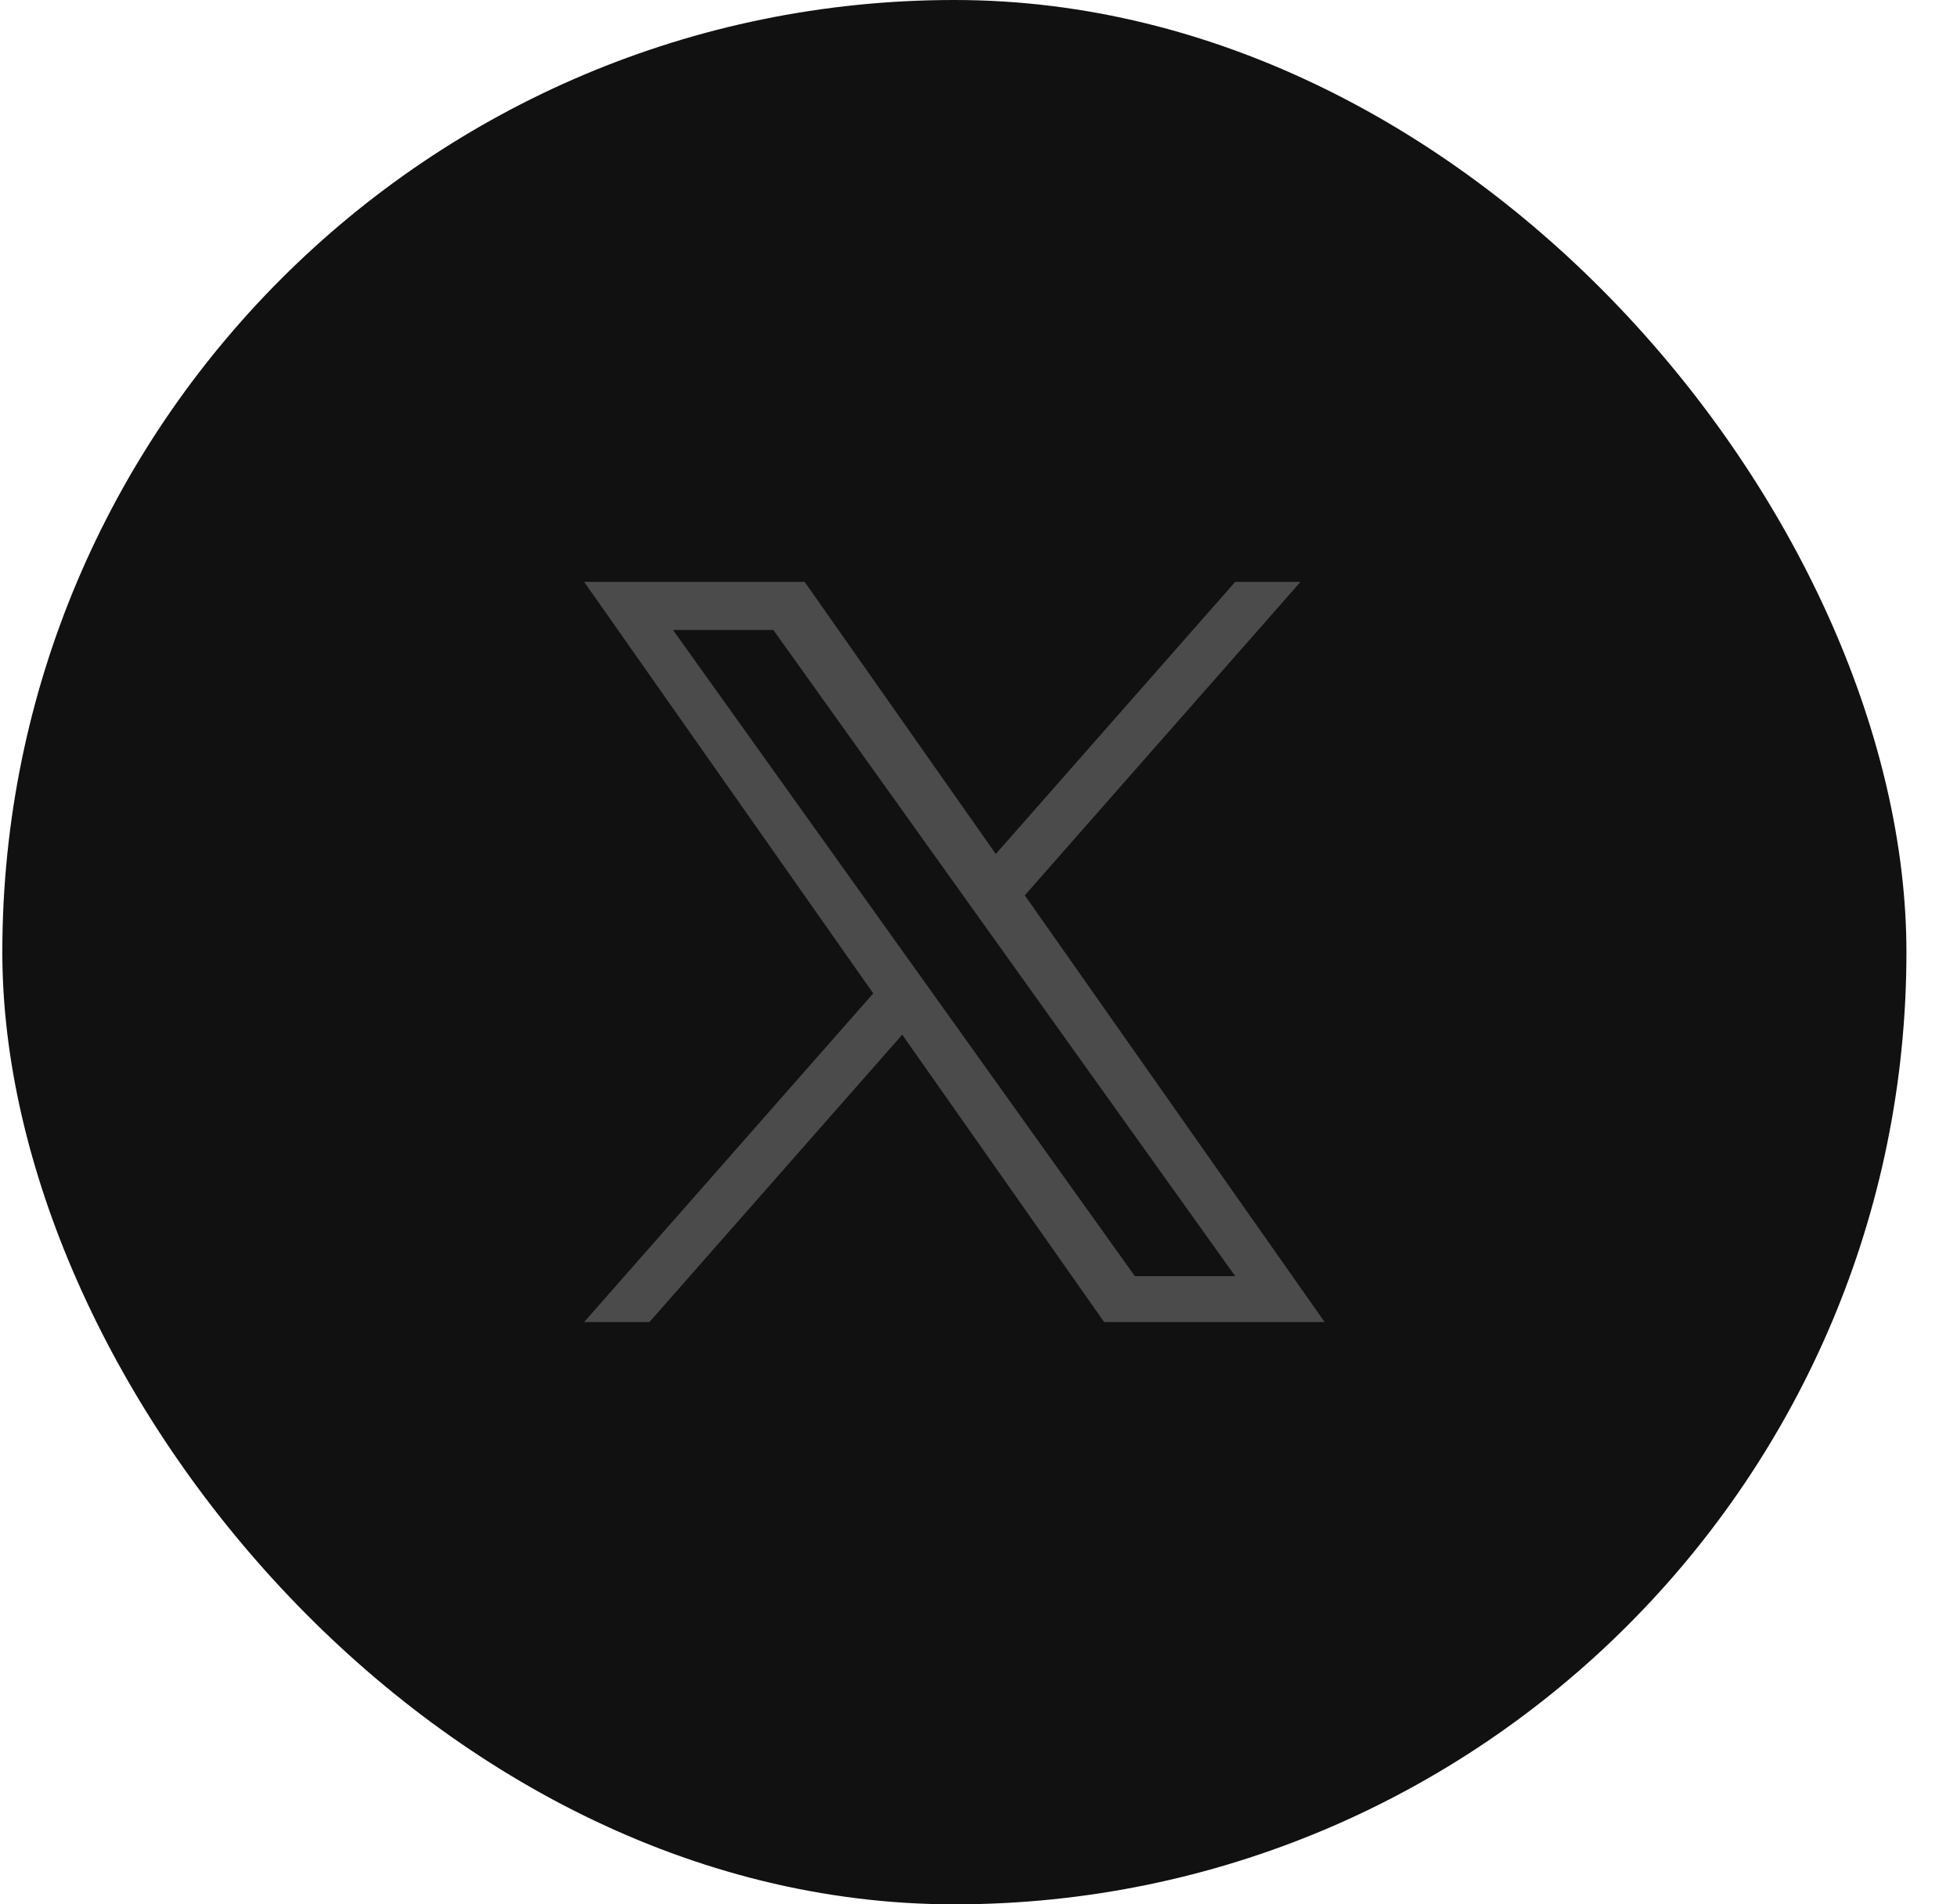 <svg width="37" height="36" viewBox="0 0 37 36" fill="none" xmlns="http://www.w3.org/2000/svg">
<rect x="0.044" width="36" height="36" rx="18" fill="#111111"/>
<path d="M19.376 16.925L24.588 11H23.353L18.827 16.144L15.213 11H11.044L16.51 18.779L11.044 24.992H12.279L17.058 19.56L20.875 24.992H25.044L19.375 16.925H19.376ZM17.684 18.848L17.13 18.073L12.724 11.909H14.621L18.177 16.884L18.731 17.658L23.353 24.124H21.456L17.684 18.848V18.848Z" fill="#4B4B4B"/>
</svg>

